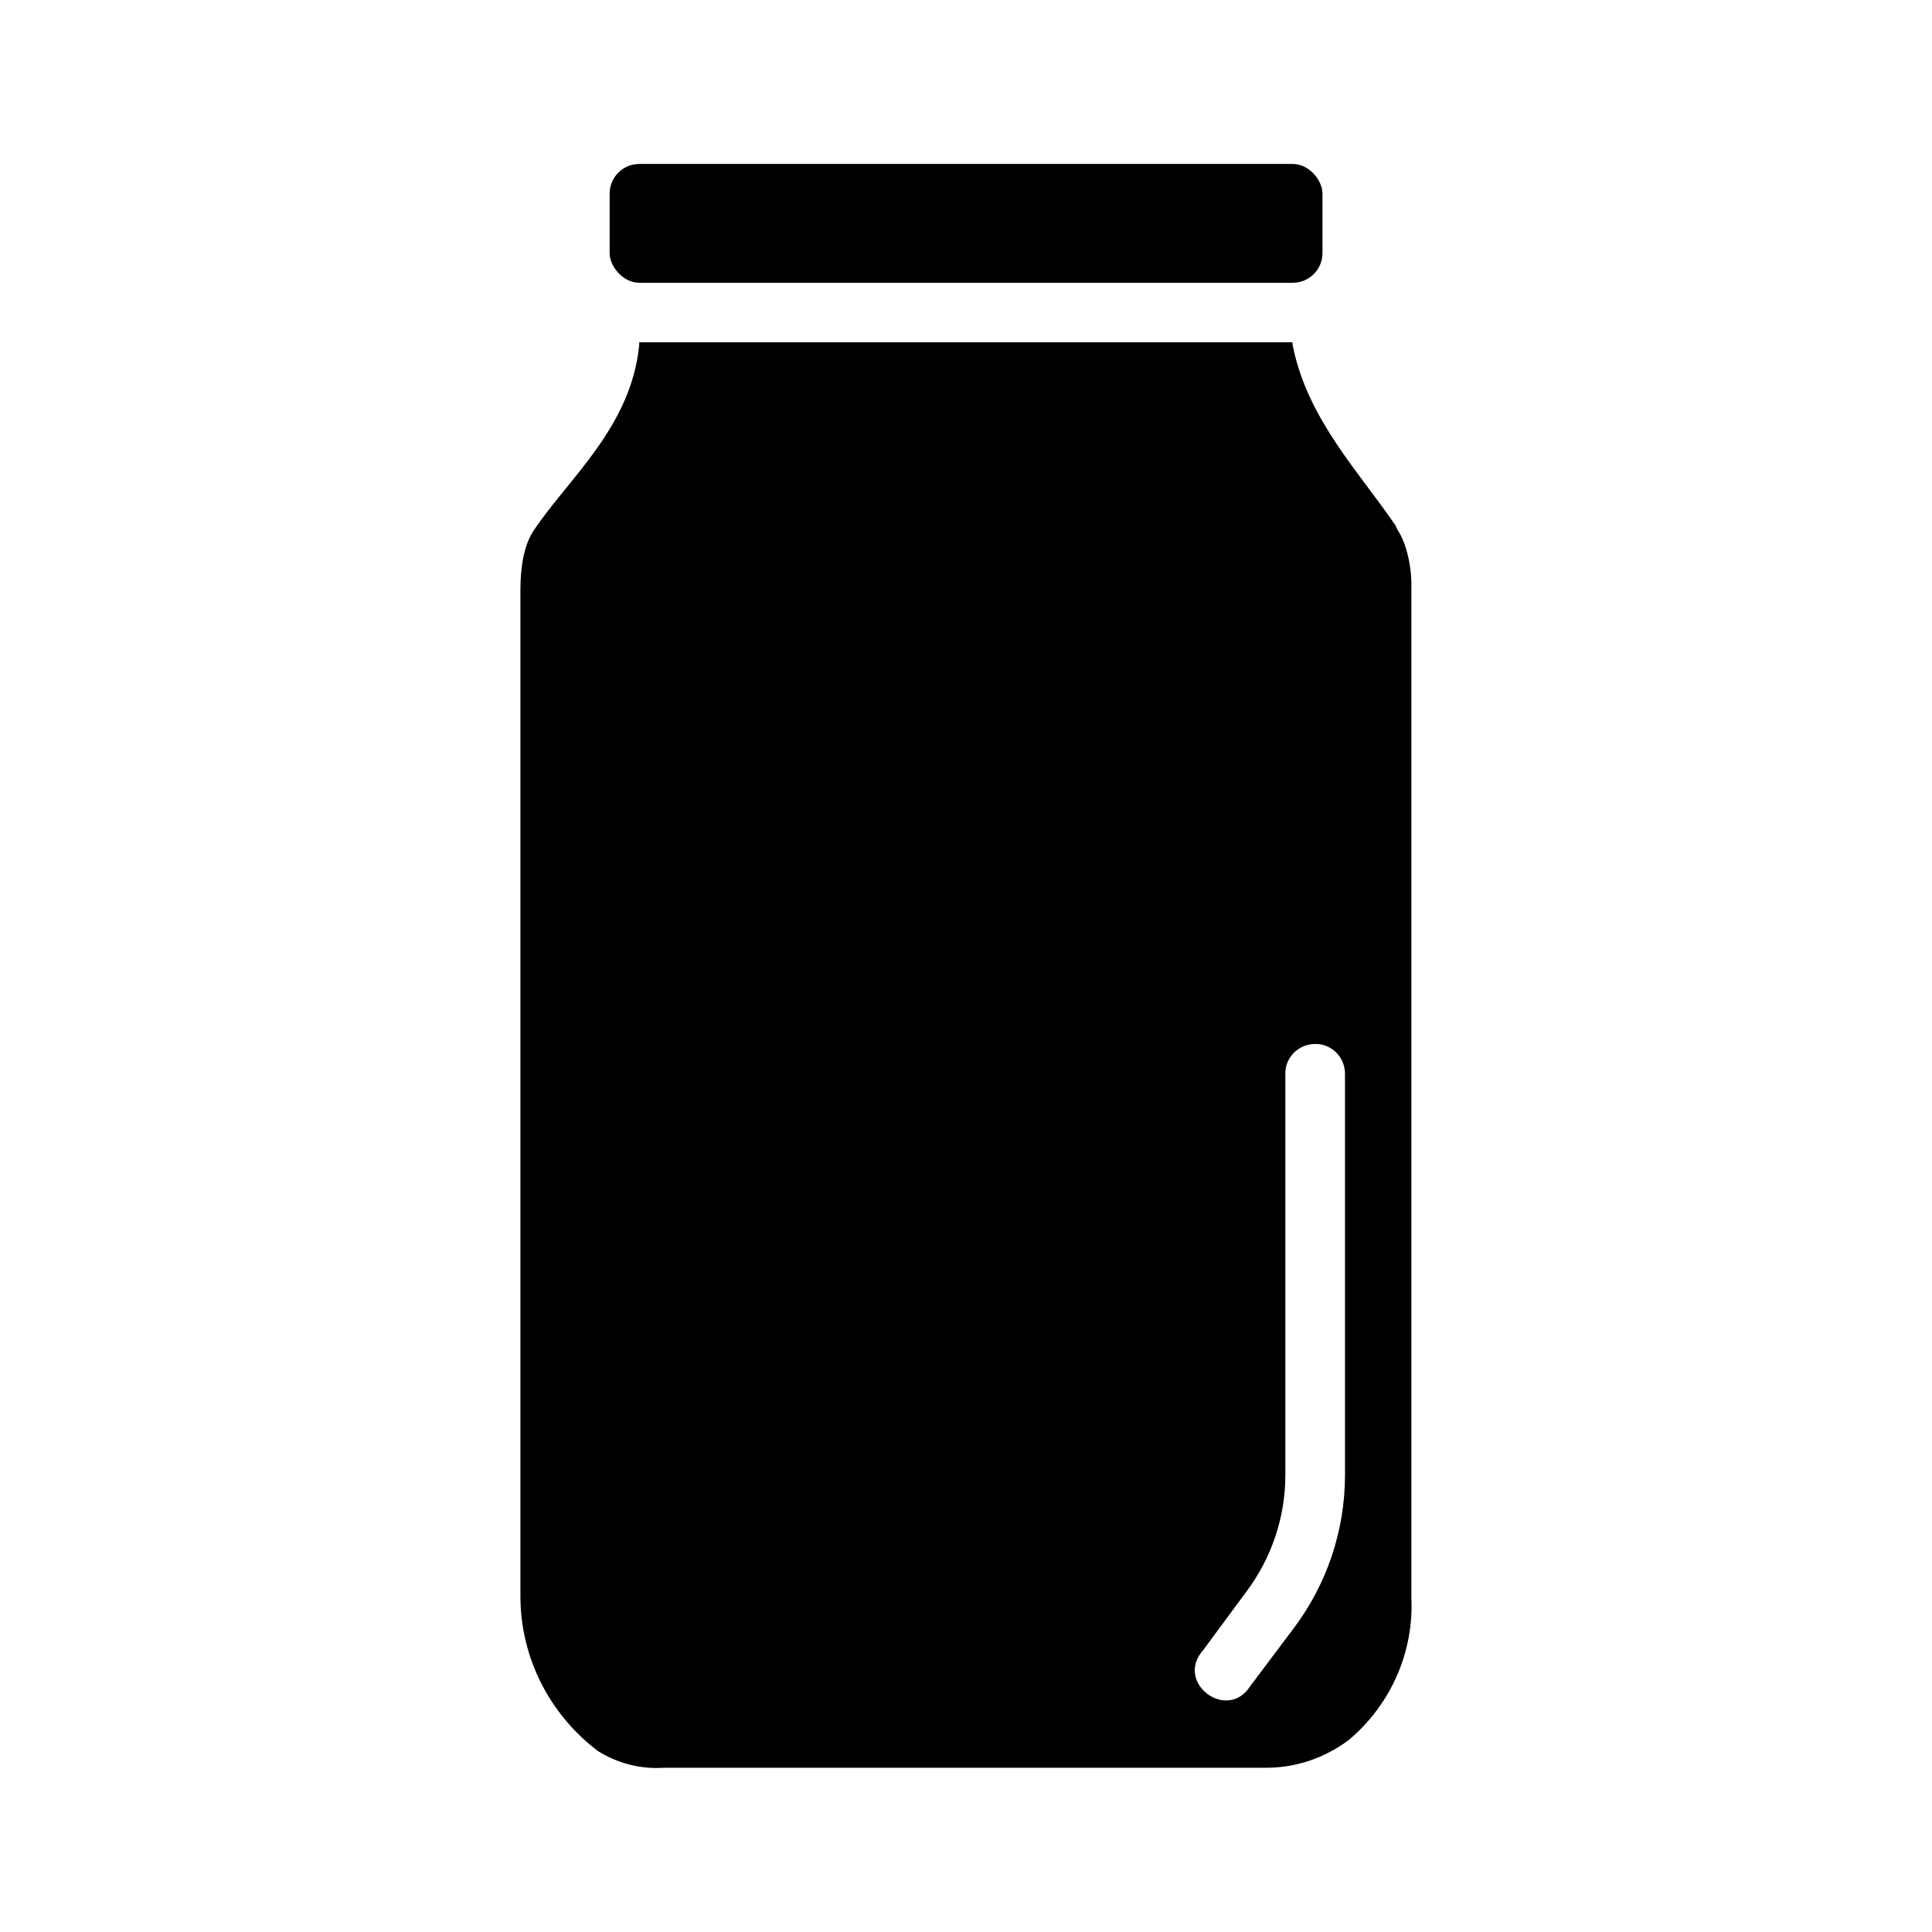 <?xml version="1.0" encoding="UTF-8"?>
<!-- Uploaded to: SVG Repo, www.svgrepo.com, Generator: SVG Repo Mixer Tools -->
<svg fill="#000000" width="800px" height="800px" version="1.1" viewBox="144 144 512 512" xmlns="http://www.w3.org/2000/svg">
 <g>
  <path d="m313.4 234.7c0.012 0.234 0.012 0.473 0 0.707-2.16 21.918-18.906 35.5-28.012 49.262-2.465 3.719-3.473 9.336-3.473 15.59v266.77c0 16.168 7.668 31.258 20.539 41.02 5.199 3.246 11.312 4.844 17.434 4.426 0.156-0.004 0.332-0.004 0.488 0h159.18c7.914 0 15.488-2.59 21.832-7.316 11.117-9.328 17.344-23.281 16.637-37.793-0.004-0.156-0.004-0.219 0-0.332v-266.77-0.25c0.188-6.156-1.512-12.34-3.508-15.344-0.27-0.441-0.504-0.898-0.676-1.387-9.586-14.117-23.008-27.852-27.09-46.957-0.156-0.535-0.219-1.07-0.25-1.629zm179.01 185.97c4.469-0.156 8.113 3.559 8.027 8.027v106.25c-0.004 14.57-4.758 28.781-13.5 40.438l-11.621 15.469c-6.106 9.527-20.008-0.93-12.547-9.441l11.5-15.559c6.703-8.938 10.359-19.738 10.363-30.906v-106.25c-0.156-4.371 3.406-7.977 7.777-8.027z"/>
  <path d="m313.43 187.45h173.17c4.348 0 7.871 4.348 7.871 7.871v15.746c0 4.348-3.523 7.871-7.871 7.871h-173.17c-4.348 0-7.871-4.348-7.871-7.871v-15.746c0-4.348 3.523-7.871 7.871-7.871z"/>
 </g>
</svg>